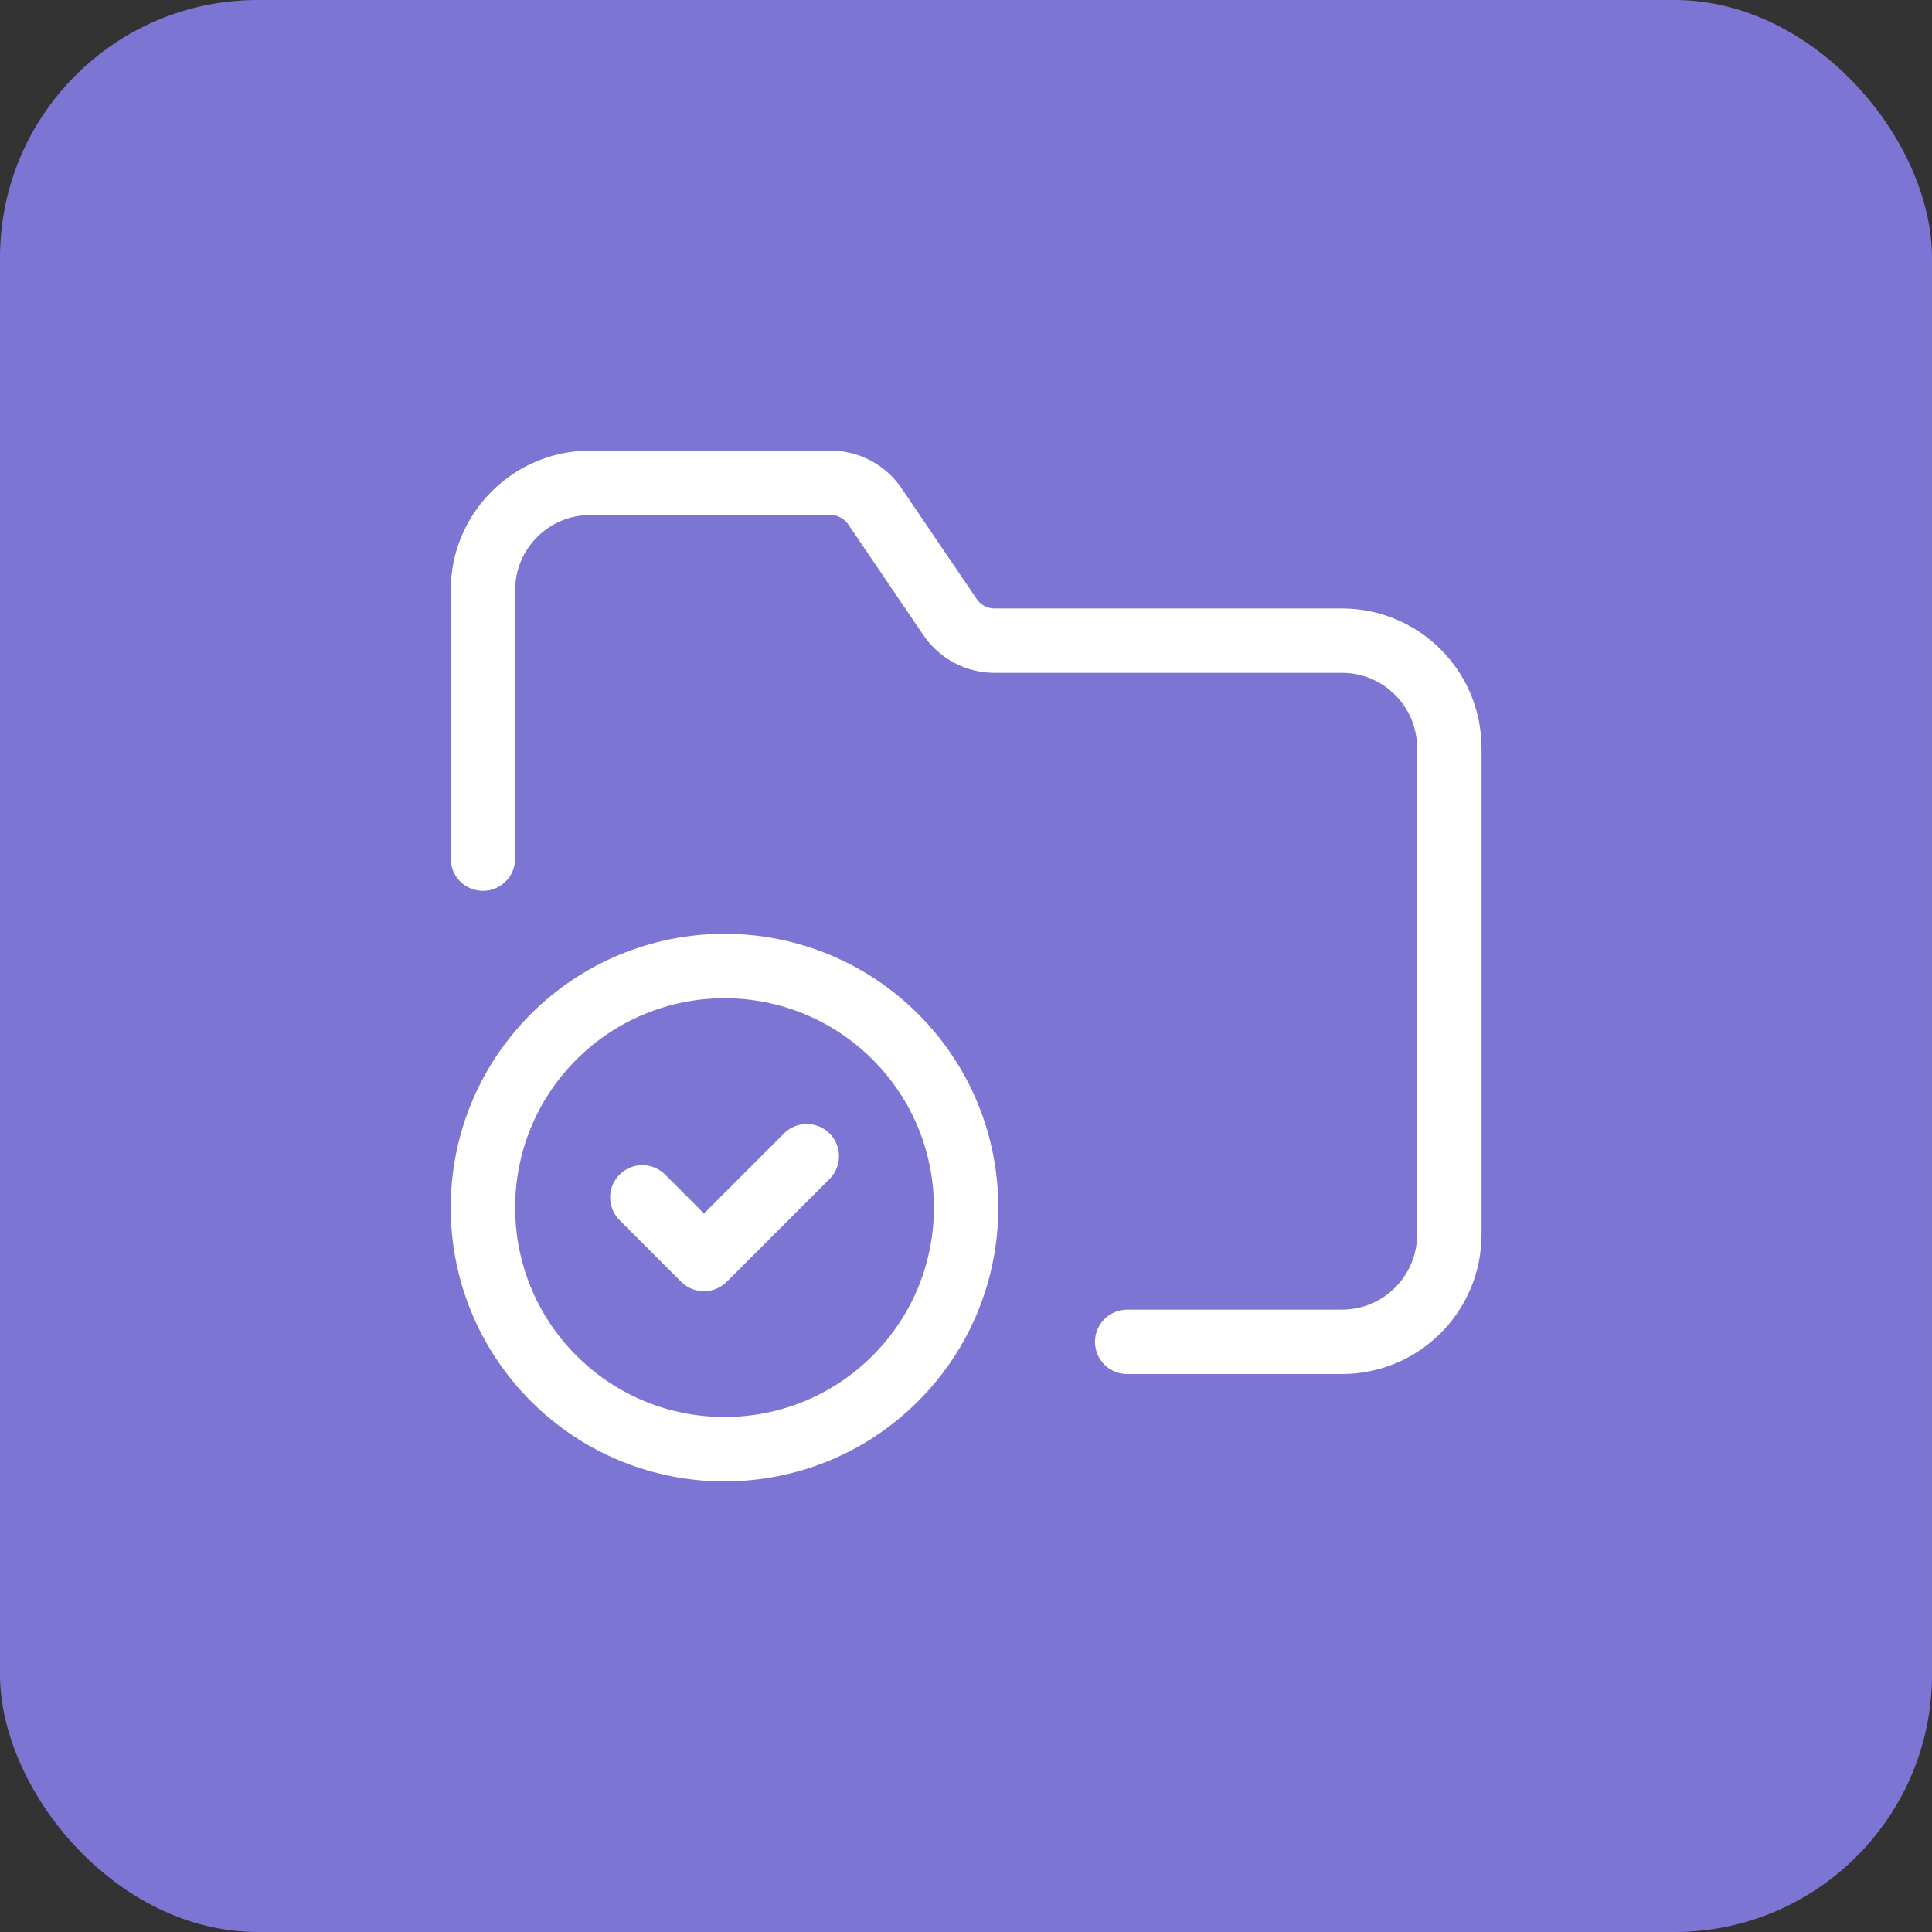 <svg width="60" height="60" viewBox="0 0 60 60" fill="none" xmlns="http://www.w3.org/2000/svg">
<rect x="0" y="0" width="60" height="60" fill="#333333" stroke="none"/>
<rect width="60" height="60" rx="8" fill="#7D75D3"/>
<path d="M35.006 41.672H41.675C43.517 41.672 45.01 40.179 45.01 38.337V23.231C45.01 21.389 43.517 19.896 41.675 19.896H30.886C30.332 19.896 29.814 19.621 29.504 19.162L27.169 15.722C26.858 15.265 26.34 14.992 25.787 14.994H18.332C16.491 14.994 14.998 16.487 14.998 18.328V26.665" stroke="white" stroke-width="2" stroke-linecap="round" stroke-linejoin="round"/>
<path d="M27.806 32.197C30.736 35.128 30.736 39.878 27.806 42.809C24.876 45.739 20.125 45.739 17.195 42.809C14.265 39.878 14.265 35.128 17.195 32.197C18.602 30.79 20.511 30 22.501 30C24.491 30 26.399 30.79 27.806 32.197" stroke="white" stroke-width="2" stroke-linecap="round" stroke-linejoin="round"/>
<path d="M25.055 35.907L21.862 39.1L19.948 37.185" stroke="white" stroke-width="2" stroke-linecap="round" stroke-linejoin="round"/>
</svg>
